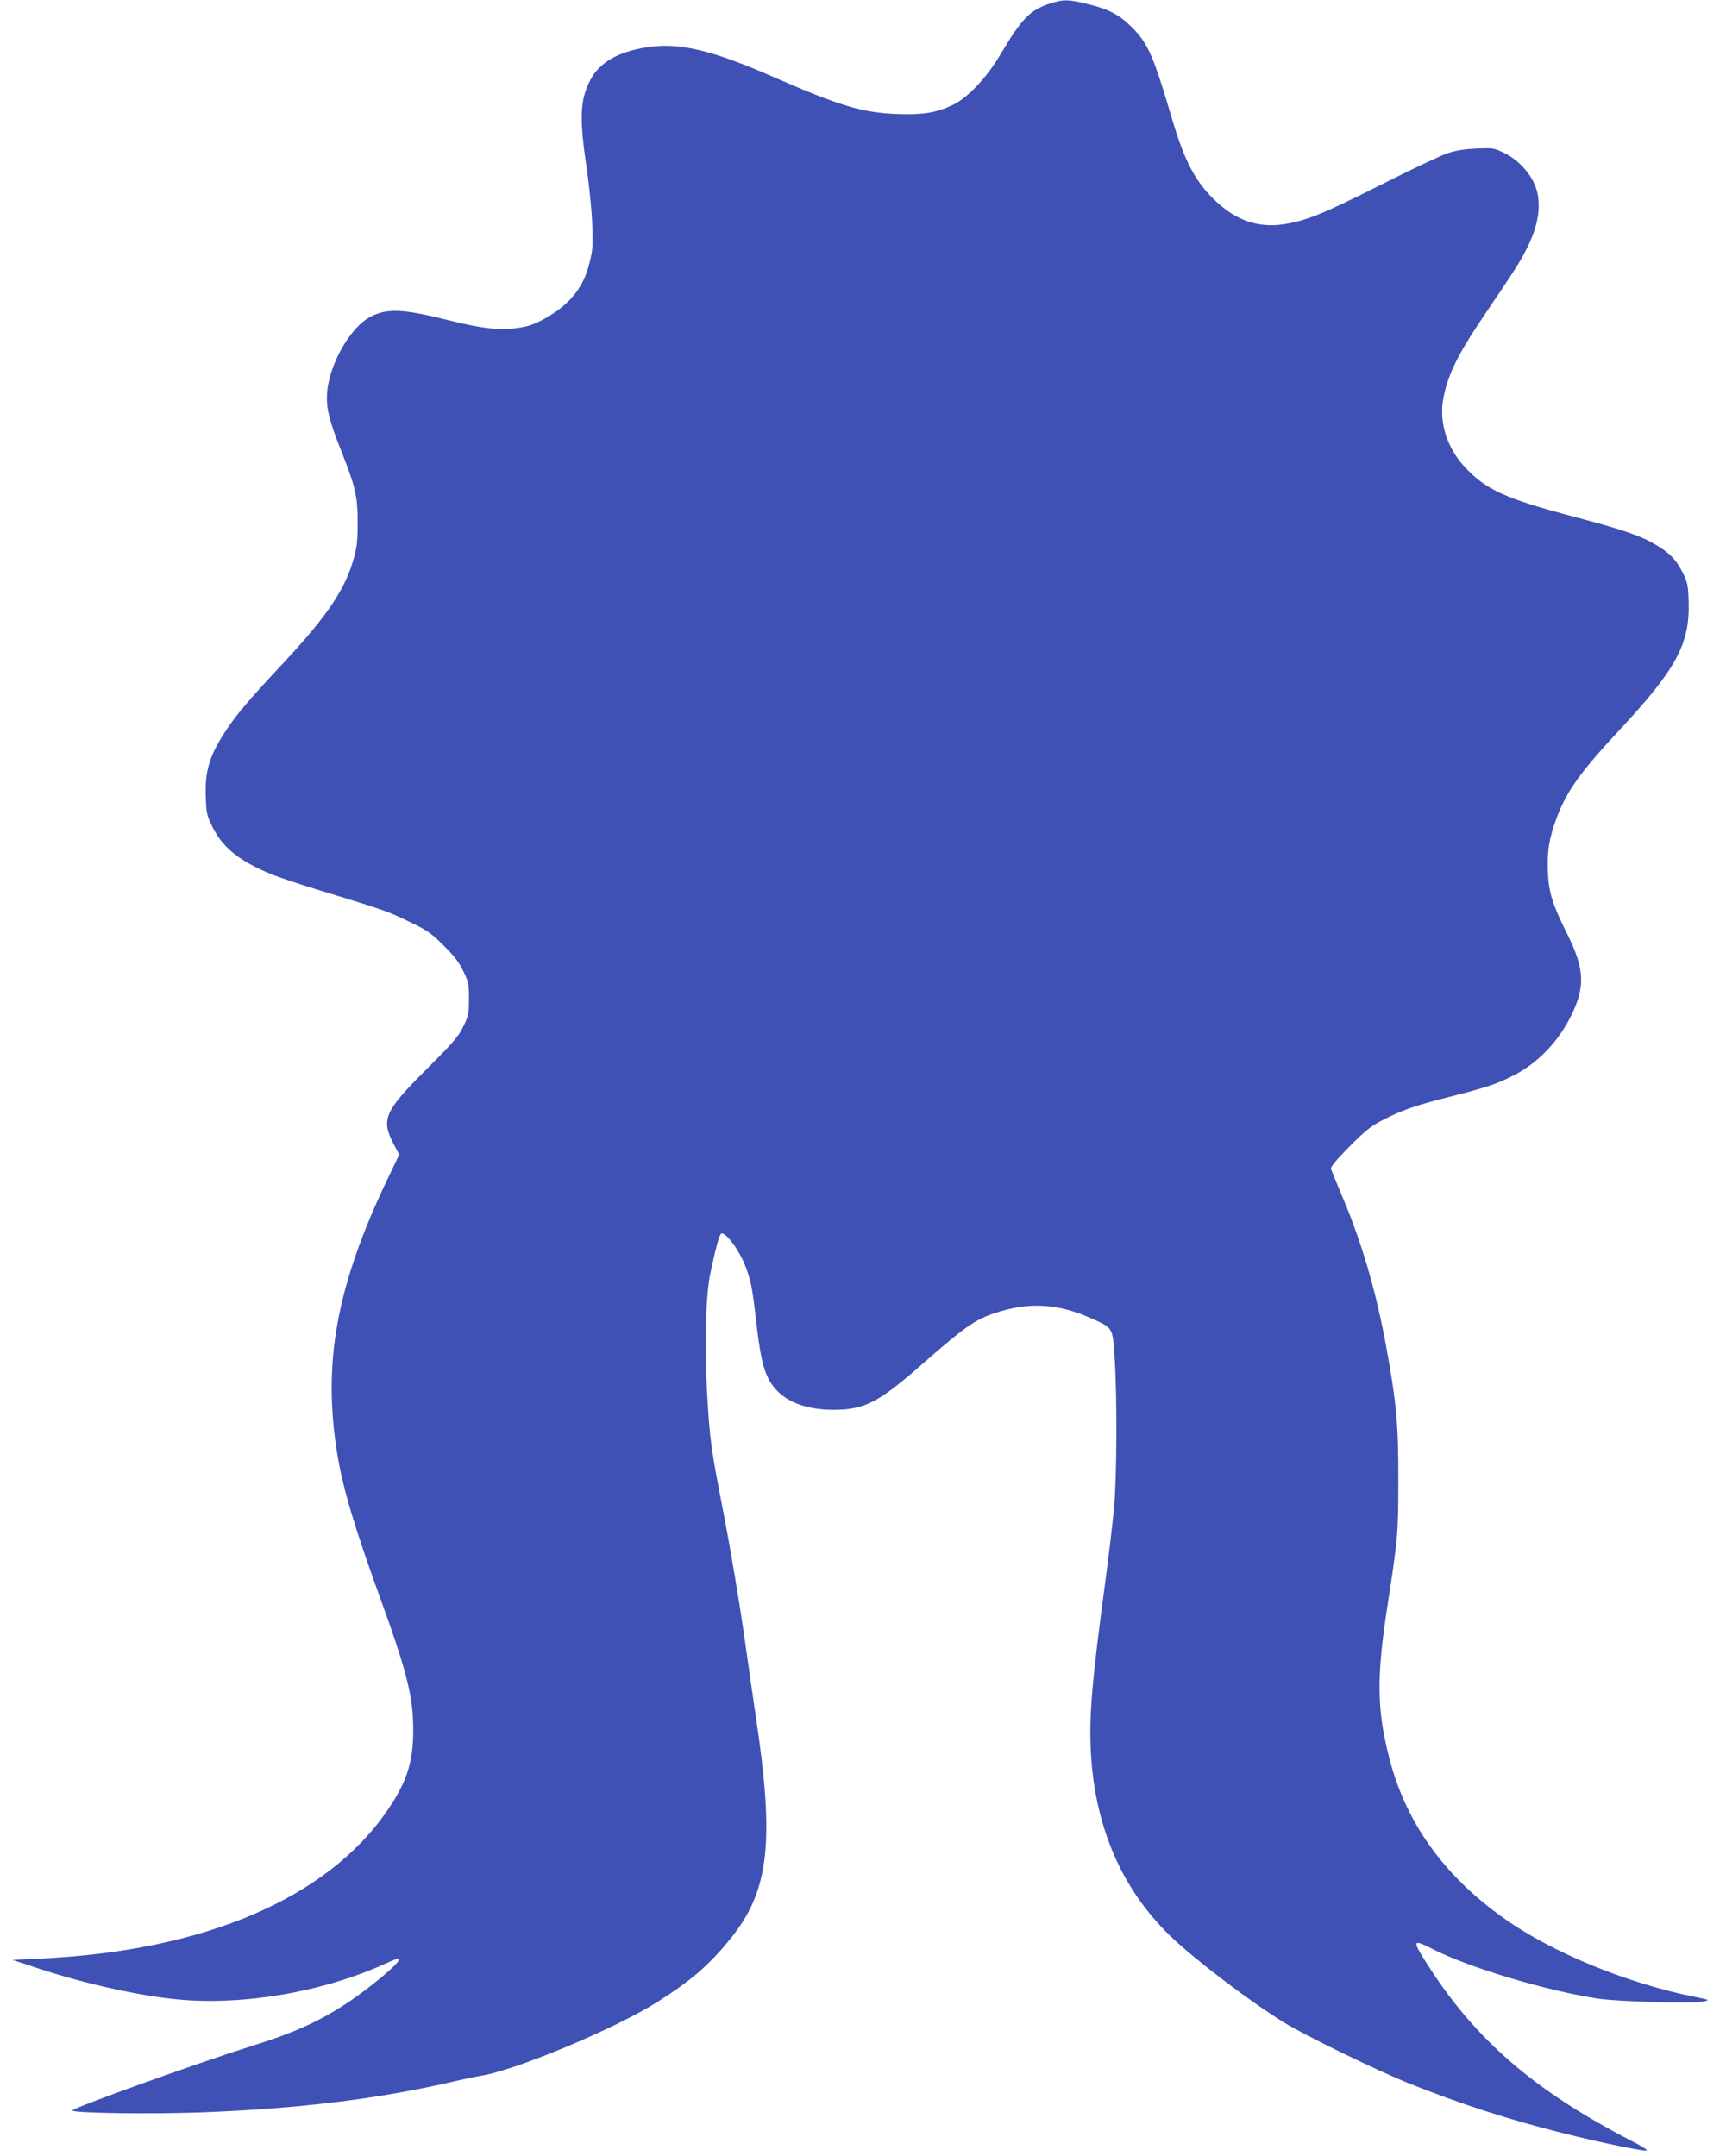<?xml version="1.0" standalone="no"?>
<!DOCTYPE svg PUBLIC "-//W3C//DTD SVG 20010904//EN"
 "http://www.w3.org/TR/2001/REC-SVG-20010904/DTD/svg10.dtd">
<svg version="1.0" xmlns="http://www.w3.org/2000/svg"
 width="1025pt" height="1280pt" viewBox="0 0 1025 1280"
 preserveAspectRatio="xMidYMid meet">
<g transform="translate(0,1280) scale(0.1,-0.1)"
fill="#3f51b5" stroke="none">
<path d="M6229 12777 c-114 -39 -162 -88 -289 -302 -80 -136 -196 -258 -282
-298 -98 -47 -177 -59 -328 -54 -204 7 -343 48 -730 217 -371 163 -566 209
-755 180 -176 -27 -288 -92 -342 -200 -60 -120 -63 -225 -16 -540 13 -91 27
-230 30 -310 5 -127 3 -156 -16 -230 -26 -104 -68 -176 -144 -246 -57 -53
-162 -114 -222 -129 -131 -32 -240 -24 -476 35 -263 66 -360 71 -458 20 -118
-60 -242 -275 -258 -445 -8 -91 9 -166 83 -351 85 -215 98 -269 98 -429 0
-104 -5 -146 -23 -210 -50 -182 -158 -342 -417 -620 -203 -217 -271 -297 -332
-387 -106 -157 -136 -250 -130 -407 3 -100 6 -112 41 -183 59 -120 160 -201
348 -278 40 -17 178 -63 304 -101 367 -112 384 -118 513 -180 110 -53 133 -69
206 -142 62 -61 92 -100 117 -152 31 -64 34 -77 34 -165 0 -88 -3 -101 -34
-165 -29 -60 -60 -95 -216 -251 -250 -249 -273 -299 -200 -441 l36 -68 -65
-135 c-310 -647 -393 -1106 -301 -1655 35 -203 102 -427 250 -835 161 -443
199 -593 199 -790 0 -192 -37 -308 -154 -479 -357 -522 -1088 -834 -2060 -879
l-165 -8 160 -53 c266 -87 581 -158 814 -181 391 -39 875 44 1244 214 64 29
78 32 75 19 -5 -26 -160 -155 -292 -245 -177 -118 -323 -185 -590 -268 -318
-100 -1056 -365 -1056 -380 0 -16 478 -22 769 -11 564 21 1033 78 1459 175 81
19 167 37 192 41 204 30 804 281 1055 440 200 127 304 216 433 375 229 283
263 571 151 1315 -16 110 -50 342 -74 515 -25 173 -76 477 -114 675 -80 411
-86 454 -102 737 -16 285 -8 583 20 711 30 142 51 221 62 231 21 23 110 -95
148 -197 31 -85 39 -123 61 -316 24 -209 42 -288 77 -353 63 -116 195 -177
380 -178 186 0 268 42 525 267 279 245 331 279 488 323 174 48 333 35 509 -42
143 -63 138 -55 150 -236 16 -225 14 -720 -4 -903 -8 -85 -30 -271 -49 -414
-84 -622 -101 -830 -86 -1057 29 -431 189 -791 471 -1063 143 -138 469 -386
672 -511 123 -77 555 -287 742 -362 304 -122 598 -217 915 -296 212 -54 476
-108 498 -104 10 2 -30 28 -88 57 -584 301 -937 608 -1224 1065 -81 129 -77
135 47 72 215 -109 674 -246 979 -292 120 -18 564 -30 623 -17 40 9 40 9 -48
27 -406 81 -853 265 -1140 470 -359 256 -583 573 -680 961 -71 283 -72 472 -7
895 62 399 64 428 64 740 1 330 -11 458 -70 785 -61 335 -146 628 -266 909
-32 78 -62 148 -64 157 -4 10 34 55 108 130 93 94 128 122 195 157 117 60 194
88 393 138 232 59 289 78 390 130 141 72 261 196 338 349 88 176 83 283 -22
492 -88 178 -108 241 -114 369 -5 125 9 206 58 333 59 151 140 263 376 516
332 358 410 504 402 755 -3 95 -6 112 -35 170 -37 75 -75 115 -157 164 -92 55
-191 89 -477 165 -418 110 -534 162 -662 300 -102 111 -149 256 -128 392 23
141 83 267 237 495 197 291 222 330 263 413 75 148 89 282 41 384 -34 73 -102
142 -175 178 -62 30 -67 31 -167 27 -72 -3 -124 -12 -173 -28 -38 -13 -218
-98 -400 -190 -346 -174 -445 -213 -576 -232 -148 -21 -276 23 -396 135 -122
113 -188 238 -263 492 -110 373 -142 446 -235 540 -75 76 -139 110 -262 140
-119 30 -149 30 -234 2z"/>
</g>
</svg>
